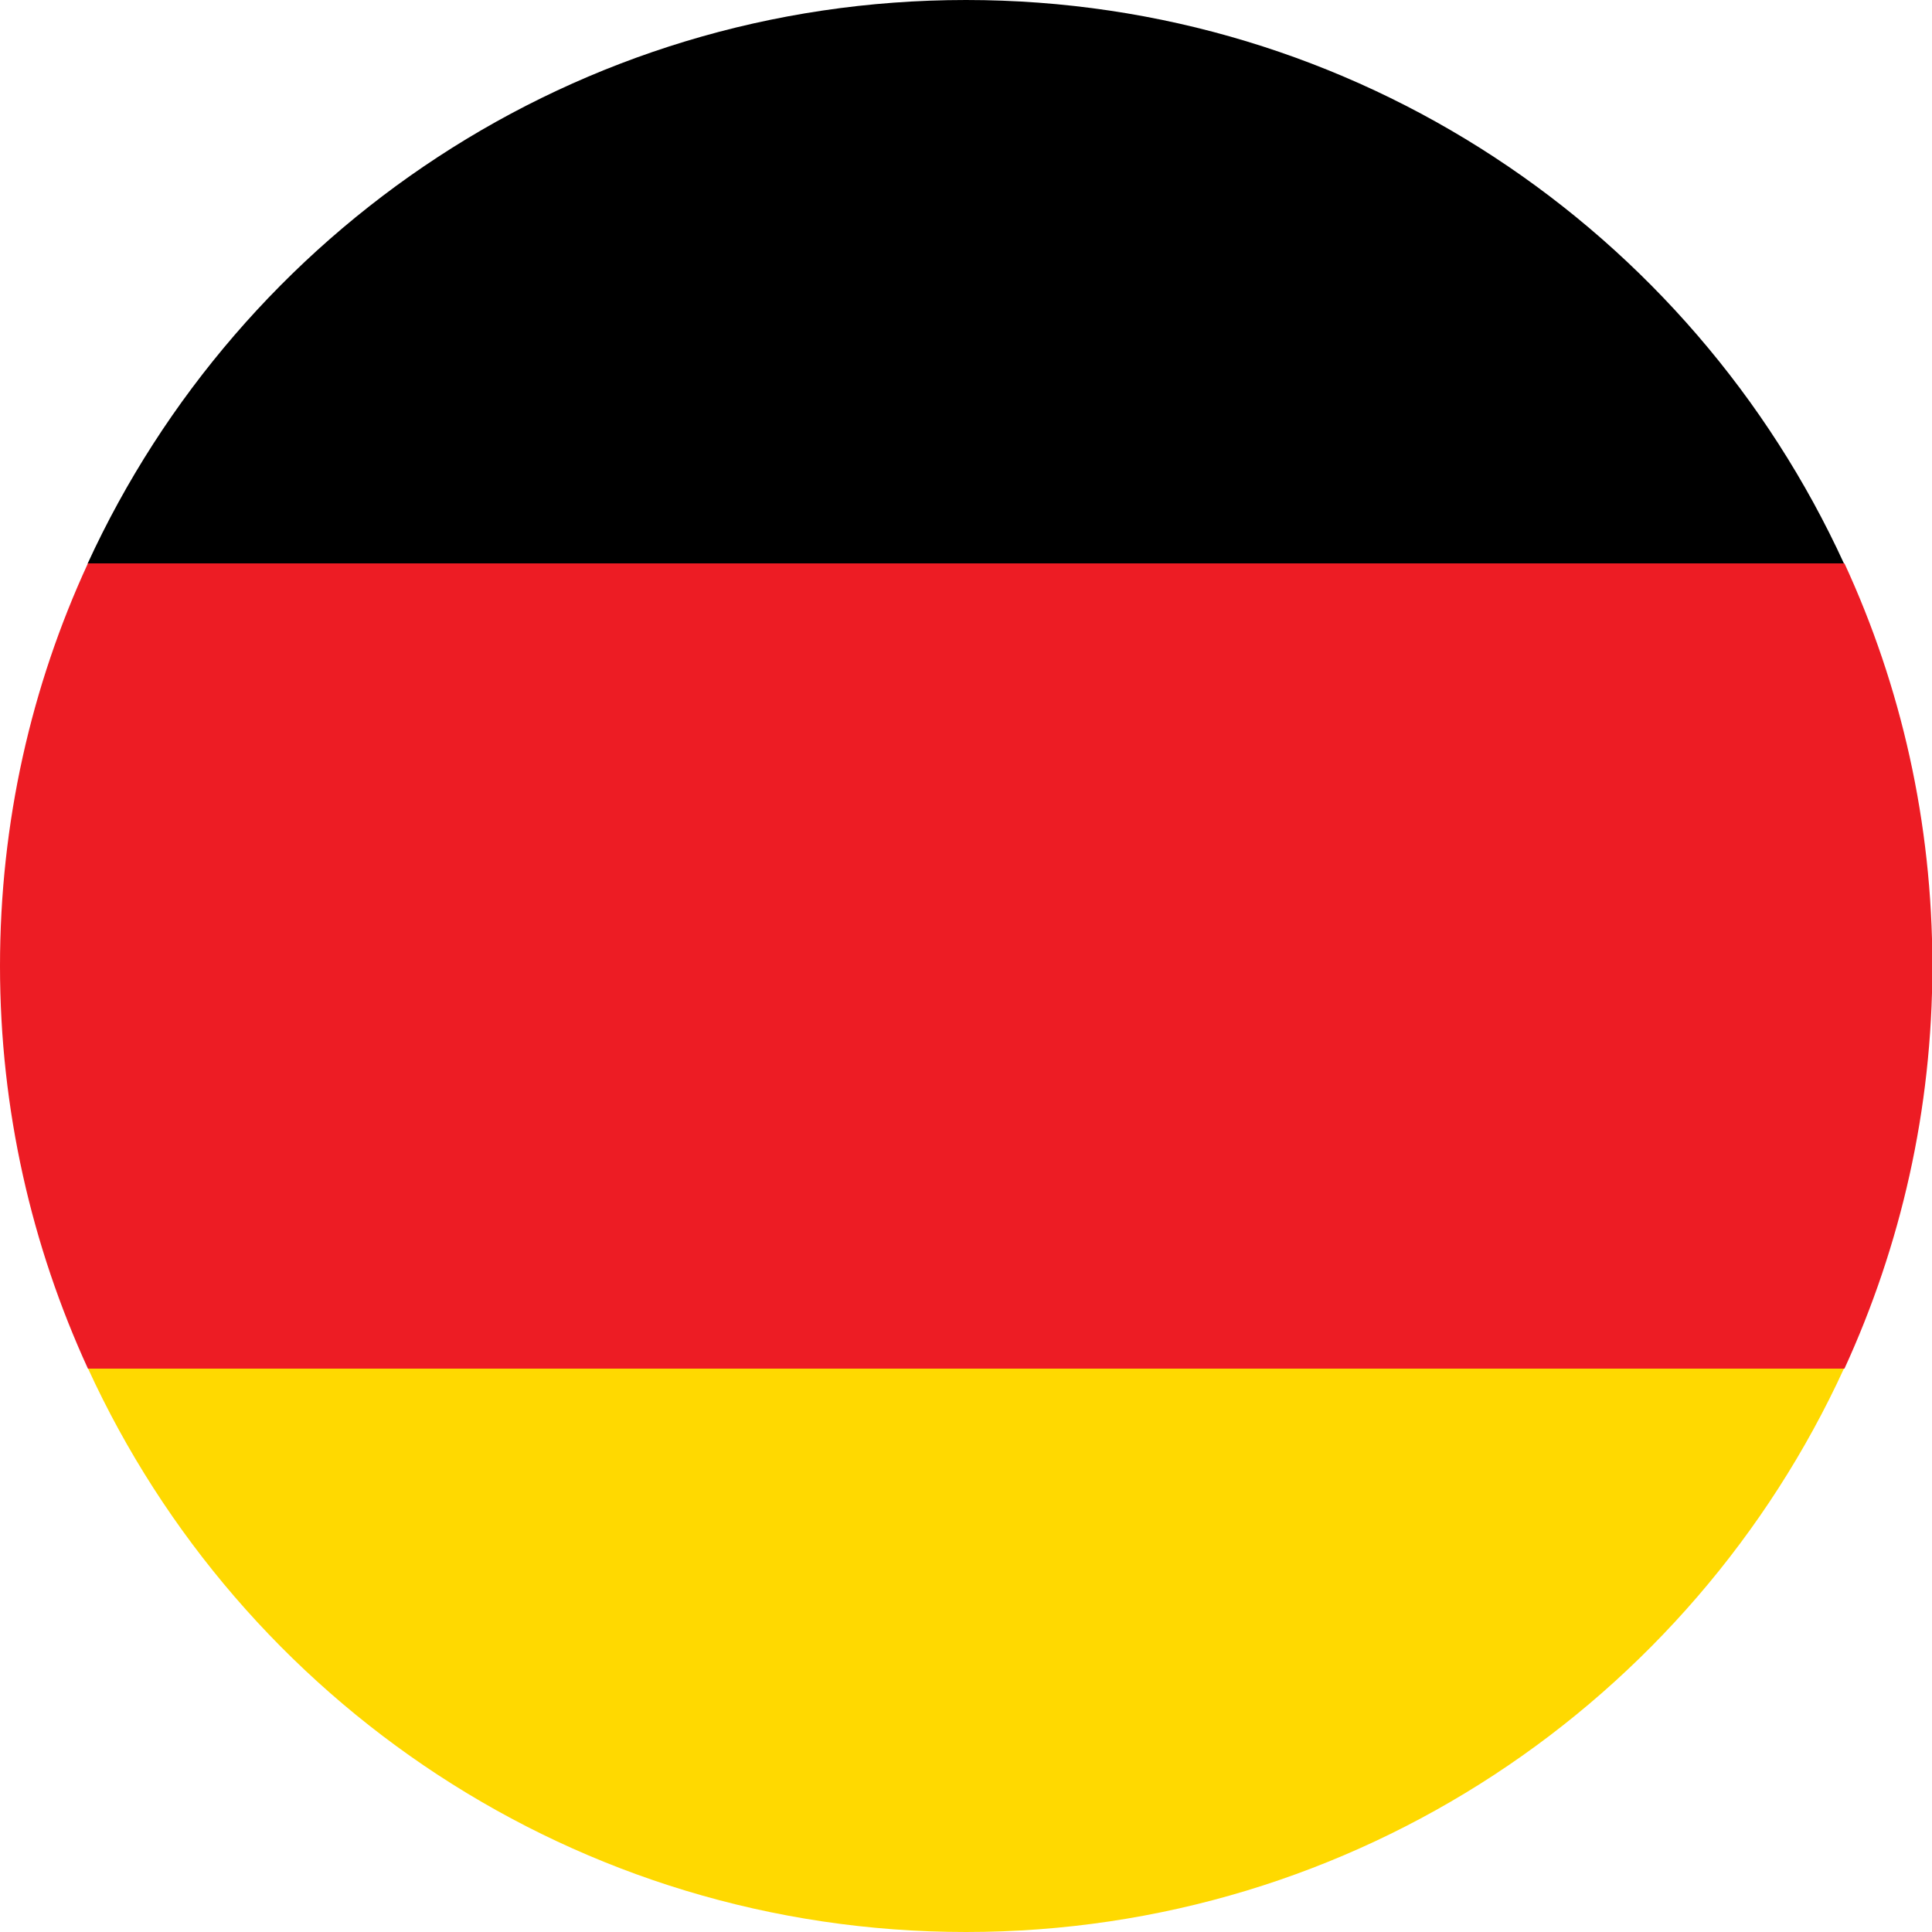 <?xml version="1.0" encoding="utf-8"?>
<!-- Generator: Adobe Illustrator 21.1.0, SVG Export Plug-In . SVG Version: 6.00 Build 0)  -->
<svg version="1.1" id="Warstwa_1" xmlns="http://www.w3.org/2000/svg" xmlns:xlink="http://www.w3.org/1999/xlink" x="0px" y="0px"
	 viewBox="0 0 512 512" style="enable-background:new 0 0 512 512;" xml:space="preserve">
<style type="text/css">
	.st0{fill:#FFD900;}
	.st1{fill:#ED1C24;}
</style>
<path class="st0" d="M256,512c103.3,0,192.3-61.2,232.7-149.4H23.3C63.7,450.8,152.7,512,256,512z"/>
<path d="M256,0C152.6,0,63.7,61.2,23.2,149.4h465.5C448.3,61.2,359.4,0,256,0z"/>
<path class="st1" d="M0,256c0,38.1,8.4,74.2,23.3,106.7h465.5c14.9-32.5,23.3-68.6,23.3-106.7s-8.3-74.2-23.3-106.7H23.3
	C8.3,181.8,0,217.9,0,256z"/>
</svg>
